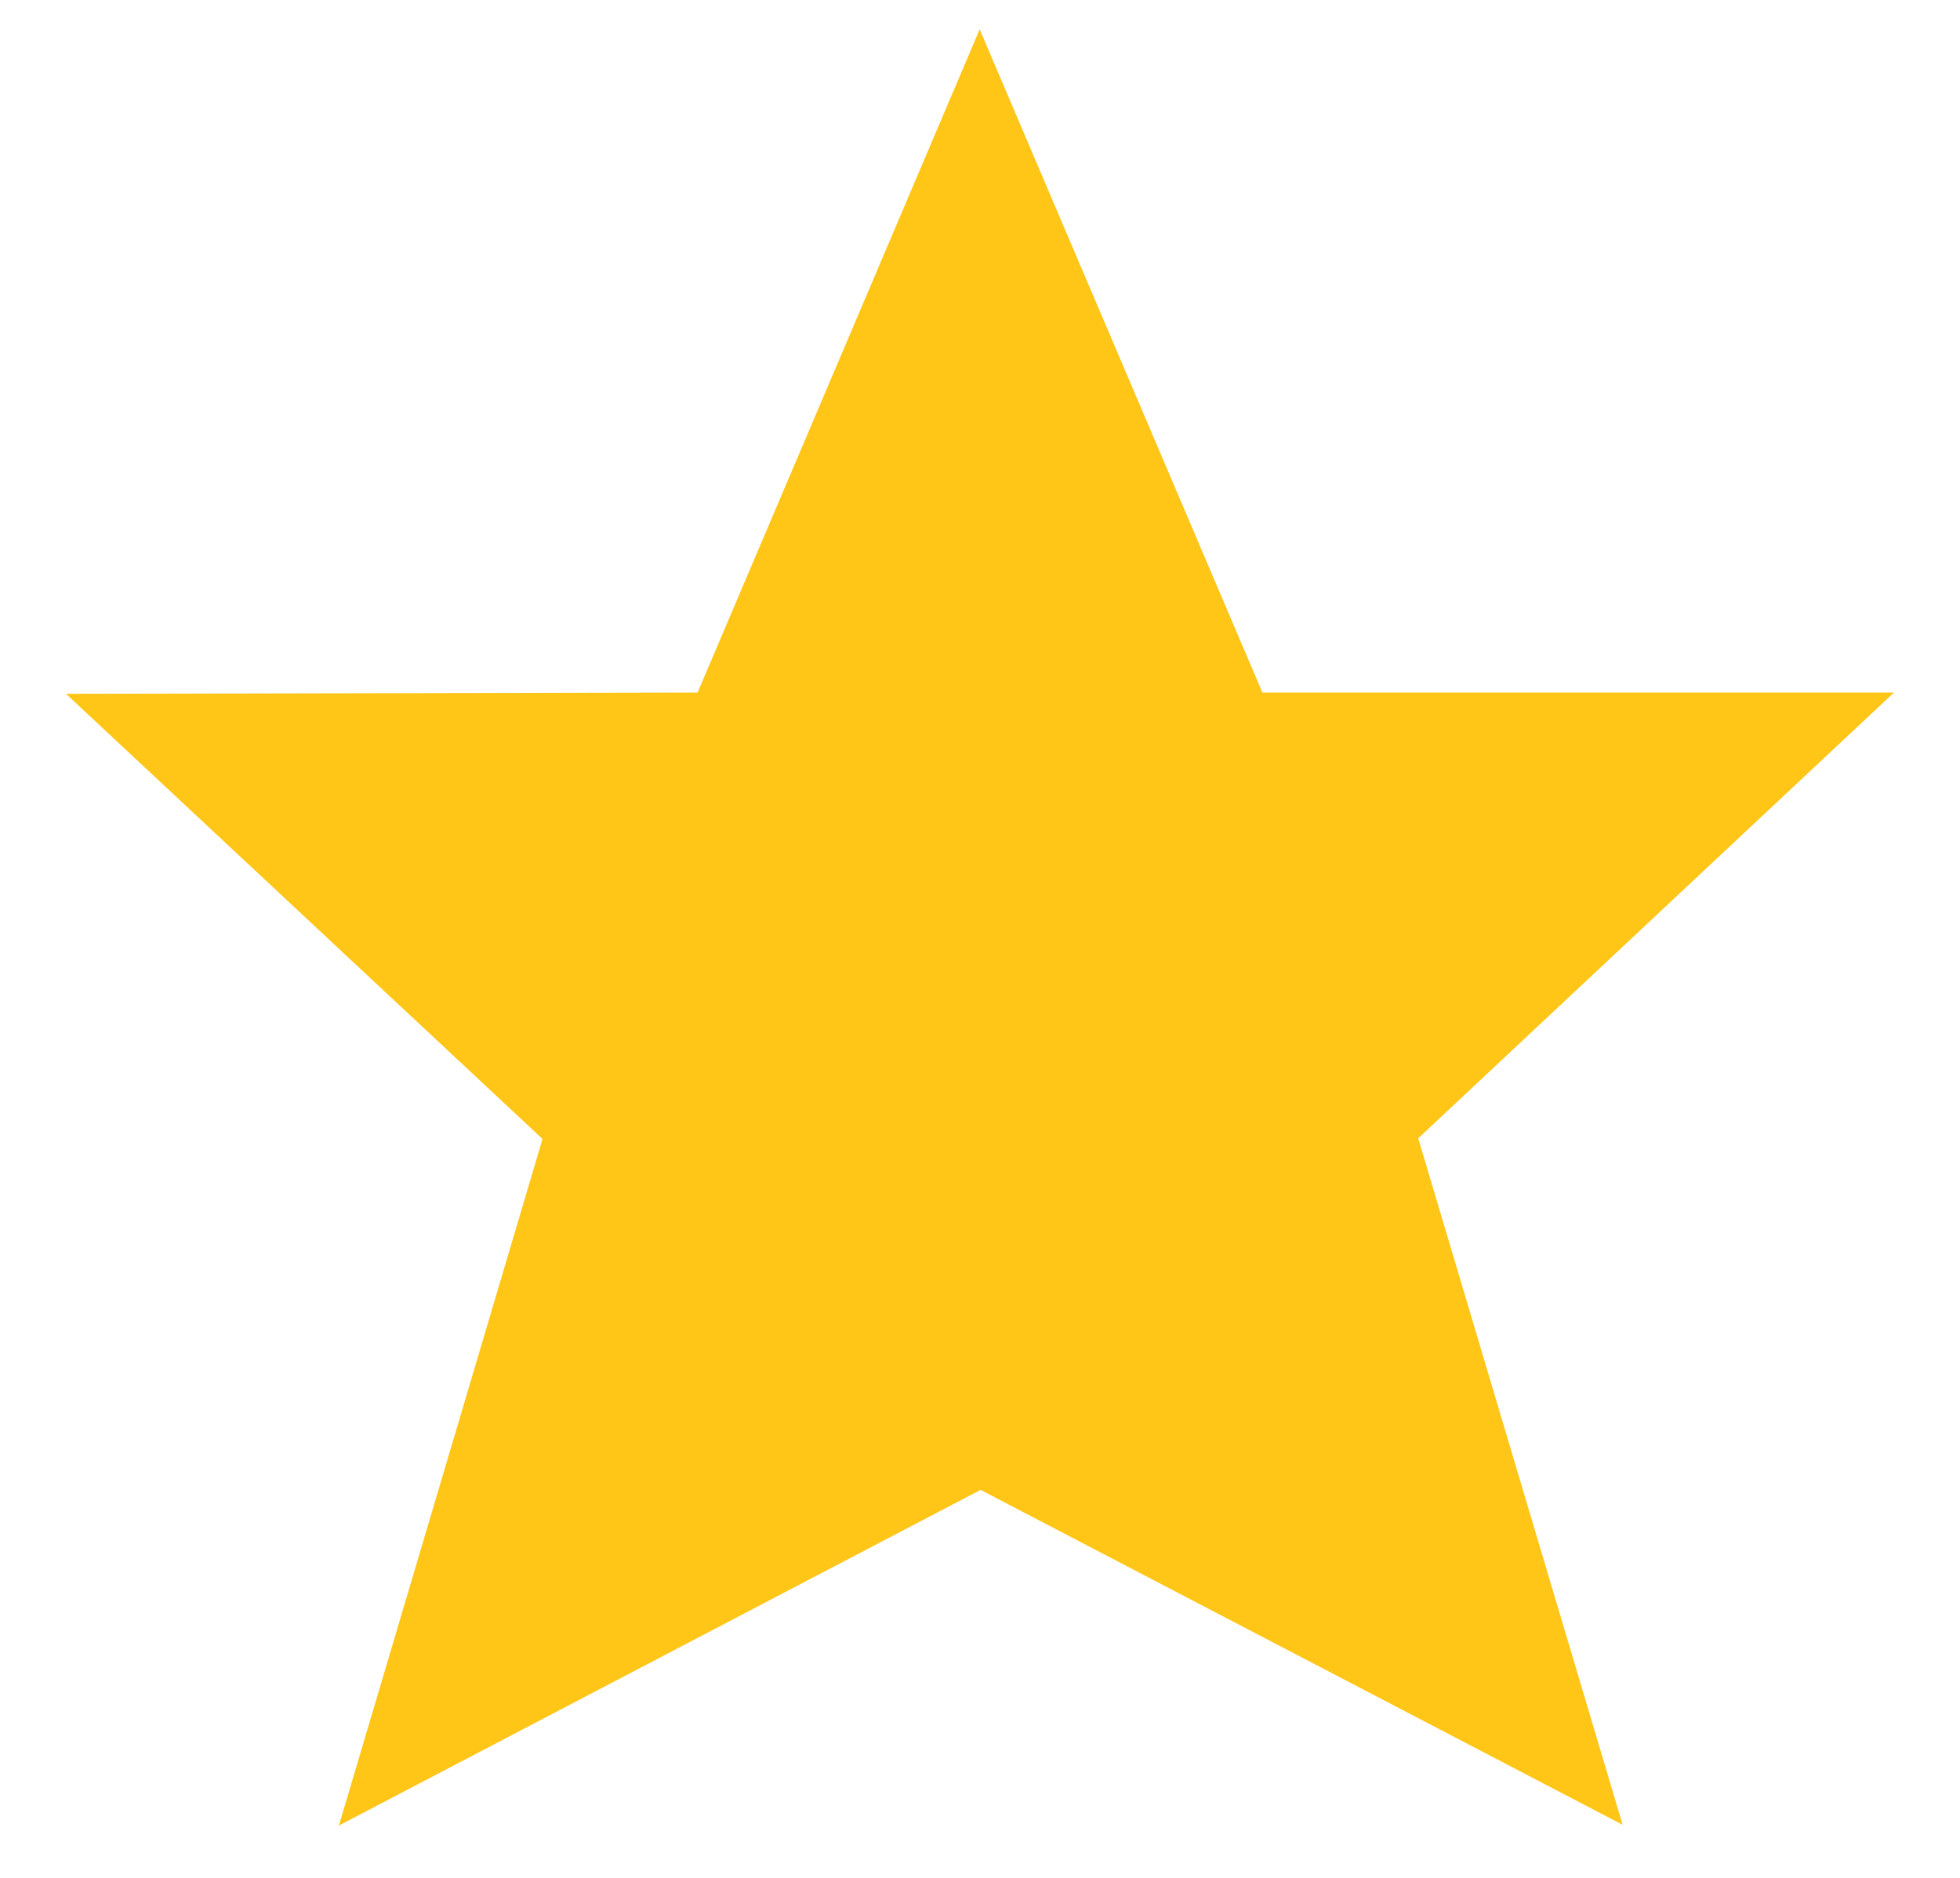 <svg width="24" height="23" viewBox="0 0 24 23" fill="none" xmlns="http://www.w3.org/2000/svg">
<path d="M11.996 0.359L8.542 8.482L0.808 8.498L6.643 13.95L4.15 22.359L12.007 18.248L19.869 22.35L17.366 13.942L23.192 8.482H15.458L11.996 0.359Z" fill="#FFC618"/>
</svg>
